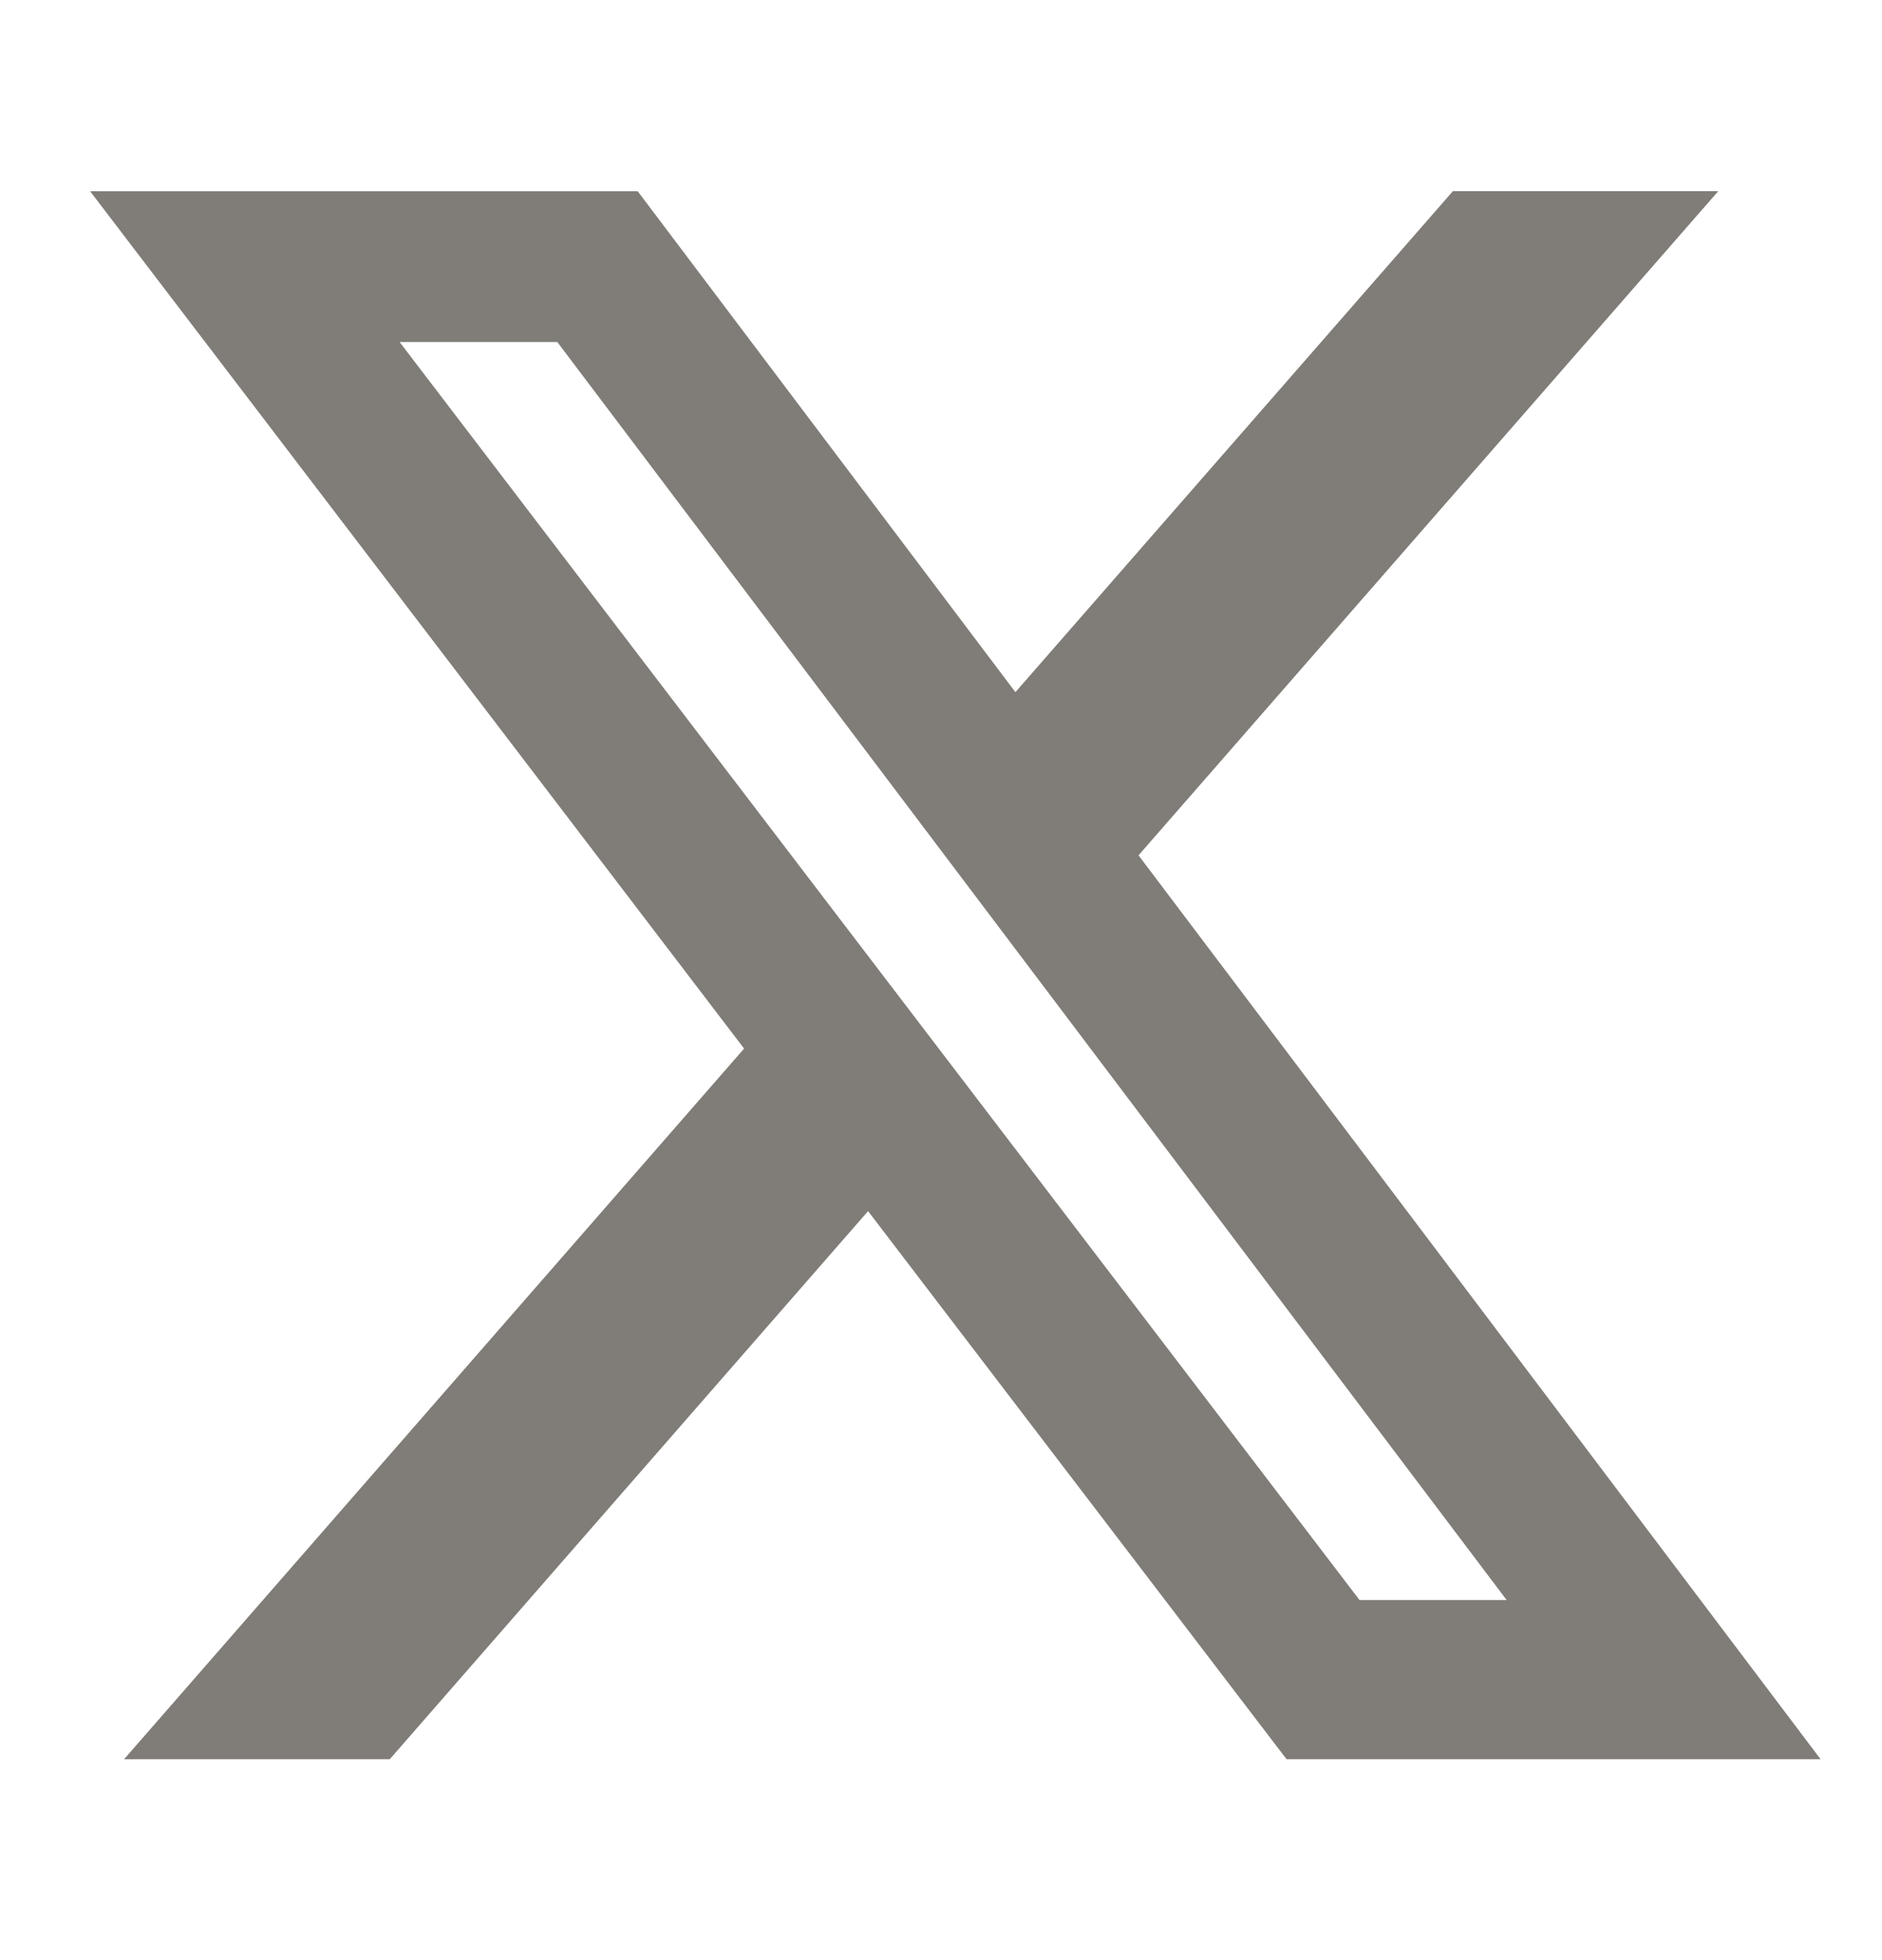 <svg width="24" height="25" viewBox="0 0 24 25" fill="none" xmlns="http://www.w3.org/2000/svg">
<g clip-path="url(#clip0_946_559)">
<mask id="mask0_946_559" style="mask-type:luminance" maskUnits="userSpaceOnUse" x="0" y="0" width="24" height="25">
<path d="M0 0.271H24V24.271H0V0.271Z" fill="white"/>
</mask>
<g mask="url(#mask0_946_559)">
<path d="M18.528 2.438H21.912L14.519 10.909L23.217 22.438H16.407L11.07 15.447L4.97 22.438H1.582L9.489 13.374L1.149 2.439H8.132L12.949 8.828L18.528 2.438ZM17.337 20.407H19.213L7.107 4.362H5.096L17.337 20.407Z" fill="#807C77"/>
</g>
</g>
<defs>
<clipPath id="clip0_946_559">
<rect width="24" height="24" fill="white" transform="translate(0 0.271)"/>
</clipPath>
</defs>
</svg>
